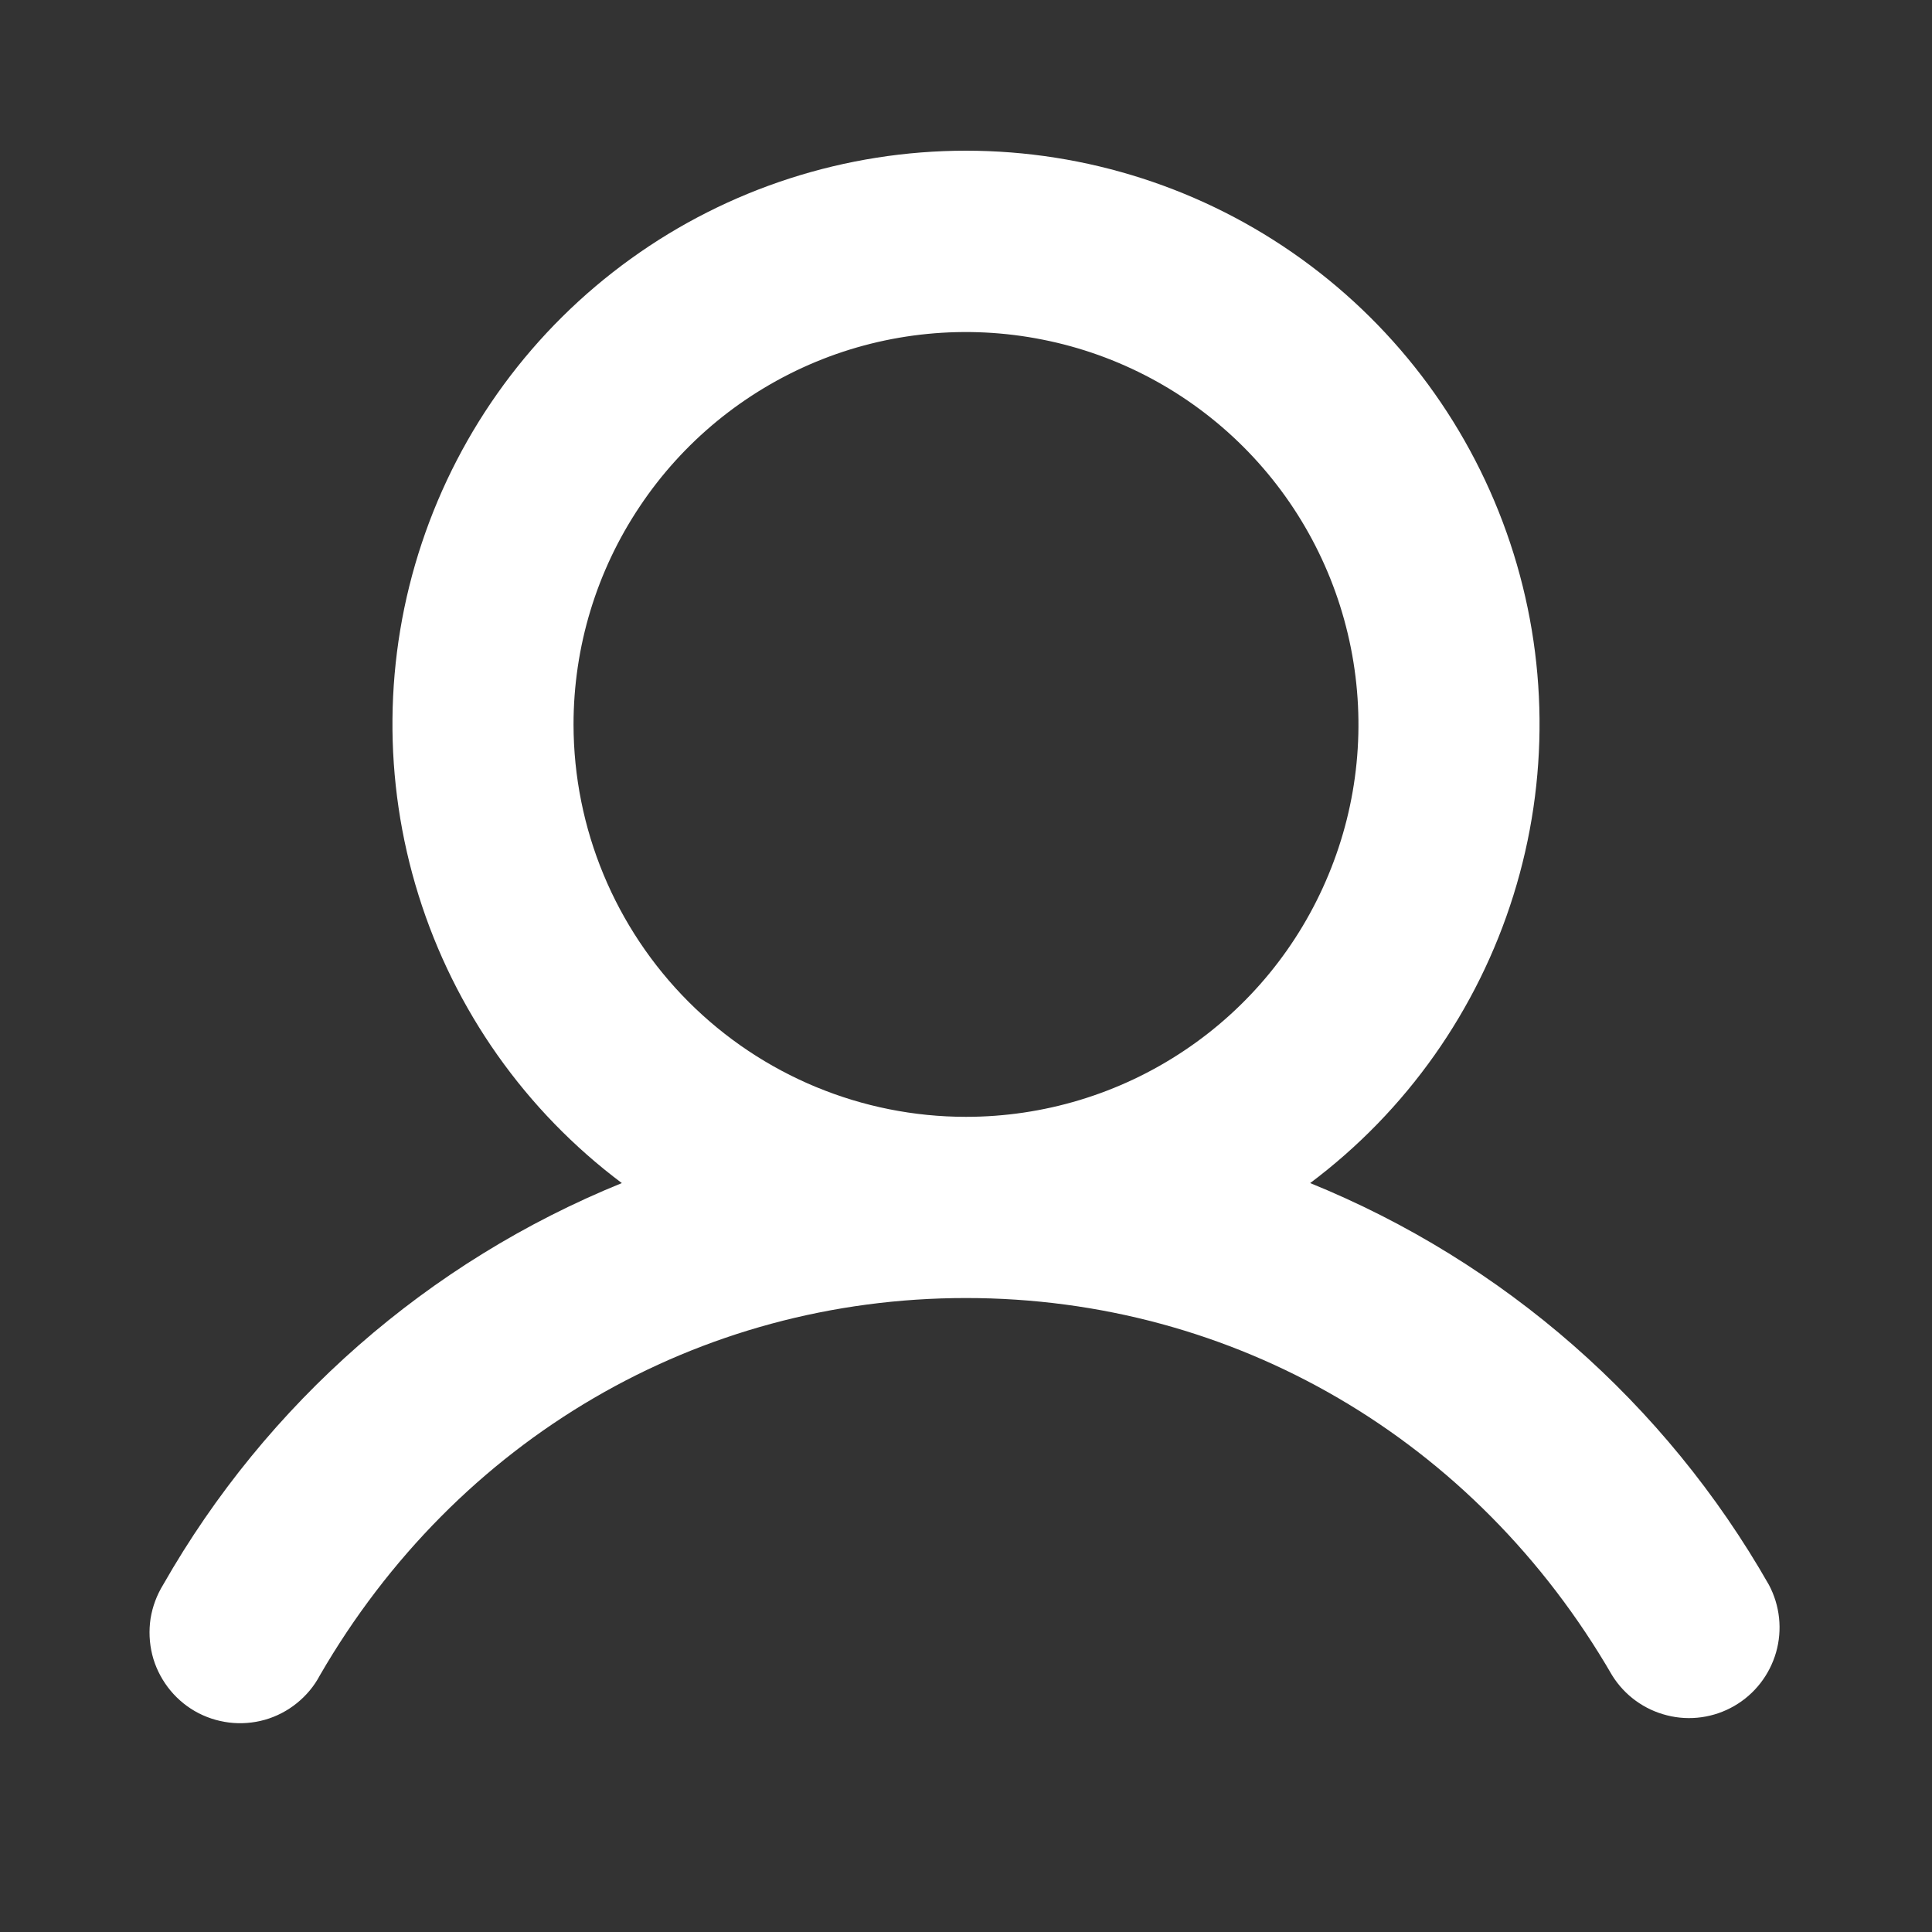 <svg width="14" height="14" viewBox="0 0 14 14" fill="none" xmlns="http://www.w3.org/2000/svg">
<rect x="0" y="0" width="14" height="14" fill="#333333" stroke="none"/>
<path d="M12.818 11.484C12.068 10.168 10.897 9.143 9.494 8.573C10.192 8.05 10.707 7.32 10.967 6.487C11.227 5.655 11.219 4.761 10.943 3.934C10.667 3.106 10.138 2.386 9.43 1.876C8.723 1.366 7.872 1.092 7 1.092C6.128 1.092 5.277 1.366 4.57 1.876C3.862 2.386 3.333 3.106 3.057 3.934C2.781 4.761 2.773 5.655 3.033 6.487C3.293 7.32 3.808 8.05 4.506 8.573C3.103 9.143 1.932 10.168 1.182 11.484C1.136 11.559 1.105 11.642 1.091 11.729C1.078 11.816 1.082 11.905 1.103 11.99C1.124 12.075 1.163 12.155 1.216 12.226C1.269 12.296 1.335 12.355 1.411 12.399C1.487 12.443 1.572 12.471 1.659 12.482C1.746 12.493 1.835 12.486 1.92 12.462C2.004 12.438 2.083 12.397 2.152 12.341C2.22 12.286 2.277 12.218 2.318 12.14C3.309 10.428 5.059 9.406 7 9.406C8.941 9.406 10.691 10.428 11.682 12.14C11.772 12.285 11.915 12.389 12.08 12.43C12.245 12.472 12.42 12.447 12.567 12.362C12.715 12.277 12.823 12.137 12.87 11.974C12.917 11.81 12.898 11.634 12.818 11.484ZM4.156 5.25C4.156 4.687 4.323 4.137 4.636 3.67C4.948 3.202 5.392 2.838 5.912 2.622C6.431 2.407 7.003 2.351 7.555 2.461C8.106 2.57 8.613 2.841 9.011 3.239C9.409 3.637 9.679 4.143 9.789 4.695C9.899 5.247 9.843 5.818 9.627 6.338C9.412 6.858 9.048 7.302 8.58 7.614C8.112 7.927 7.562 8.093 7 8.093C6.246 8.093 5.523 7.793 4.99 7.26C4.457 6.726 4.157 6.004 4.156 5.25Z" fill="white"/>
</svg>
